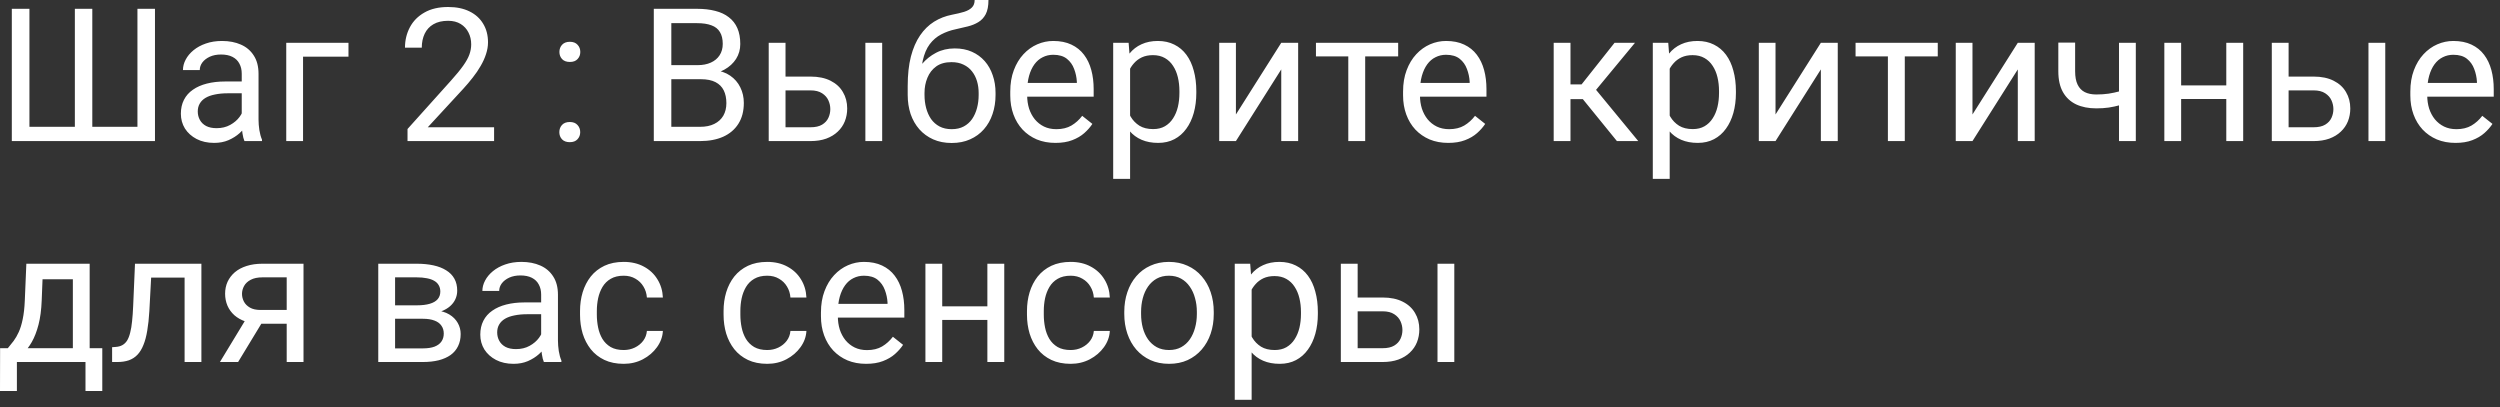 <?xml version="1.0" encoding="UTF-8"?> <svg xmlns="http://www.w3.org/2000/svg" width="215" height="35" viewBox="0 0 215 35" fill="none"><rect x="0" y="0" width="215" height="35" fill="#333333" stroke="none"/><path d="M1.016 0.758H2.531V10.906H6.438V0.758H7.938V10.906H11.82V0.758H13.328V12.133H1.016V0.758ZM20.789 10.688V6.336C20.789 6.003 20.721 5.714 20.586 5.469C20.456 5.219 20.258 5.026 19.992 4.891C19.727 4.755 19.398 4.688 19.008 4.688C18.643 4.688 18.323 4.75 18.047 4.875C17.776 5 17.562 5.164 17.406 5.367C17.255 5.57 17.18 5.789 17.18 6.023H15.734C15.734 5.721 15.812 5.422 15.969 5.125C16.125 4.828 16.349 4.56 16.641 4.32C16.938 4.076 17.292 3.883 17.703 3.742C18.12 3.596 18.583 3.523 19.094 3.523C19.708 3.523 20.25 3.628 20.719 3.836C21.193 4.044 21.562 4.359 21.828 4.781C22.099 5.198 22.234 5.721 22.234 6.352V10.289C22.234 10.57 22.258 10.87 22.305 11.188C22.357 11.505 22.432 11.779 22.531 12.008V12.133H21.023C20.951 11.966 20.893 11.745 20.852 11.469C20.81 11.188 20.789 10.927 20.789 10.688ZM21.039 7.008L21.055 8.023H19.594C19.182 8.023 18.815 8.057 18.492 8.125C18.169 8.188 17.898 8.284 17.68 8.414C17.461 8.544 17.294 8.708 17.18 8.906C17.065 9.099 17.008 9.326 17.008 9.586C17.008 9.852 17.068 10.094 17.188 10.312C17.307 10.531 17.487 10.706 17.727 10.836C17.971 10.961 18.271 11.023 18.625 11.023C19.068 11.023 19.458 10.93 19.797 10.742C20.135 10.555 20.404 10.325 20.602 10.055C20.805 9.784 20.914 9.521 20.93 9.266L21.547 9.961C21.51 10.18 21.412 10.422 21.25 10.688C21.088 10.953 20.872 11.208 20.602 11.453C20.336 11.693 20.018 11.893 19.648 12.055C19.284 12.211 18.872 12.289 18.414 12.289C17.841 12.289 17.338 12.177 16.906 11.953C16.479 11.729 16.146 11.43 15.906 11.055C15.672 10.675 15.555 10.25 15.555 9.781C15.555 9.328 15.643 8.93 15.82 8.586C15.997 8.237 16.253 7.948 16.586 7.719C16.919 7.484 17.32 7.307 17.789 7.188C18.258 7.068 18.781 7.008 19.359 7.008H21.039ZM29.969 3.68V4.875H26.062V12.133H24.617V3.68H29.969ZM42.492 10.945V12.133H35.047V11.094L38.773 6.945C39.232 6.435 39.586 6.003 39.836 5.648C40.091 5.289 40.268 4.969 40.367 4.688C40.471 4.401 40.523 4.109 40.523 3.812C40.523 3.438 40.445 3.099 40.289 2.797C40.138 2.49 39.914 2.245 39.617 2.062C39.32 1.88 38.961 1.789 38.539 1.789C38.034 1.789 37.612 1.888 37.273 2.086C36.94 2.279 36.69 2.549 36.523 2.898C36.357 3.247 36.273 3.648 36.273 4.102H34.828C34.828 3.461 34.969 2.875 35.25 2.344C35.531 1.812 35.948 1.391 36.5 1.078C37.052 0.76 37.732 0.602 38.539 0.602C39.258 0.602 39.872 0.729 40.383 0.984C40.893 1.234 41.284 1.589 41.555 2.047C41.831 2.5 41.969 3.031 41.969 3.641C41.969 3.974 41.911 4.312 41.797 4.656C41.688 4.995 41.534 5.333 41.336 5.672C41.143 6.01 40.917 6.344 40.656 6.672C40.401 7 40.128 7.323 39.836 7.641L36.789 10.945H42.492ZM48.102 11.367C48.102 11.122 48.177 10.917 48.328 10.75C48.484 10.578 48.708 10.492 49 10.492C49.292 10.492 49.513 10.578 49.664 10.75C49.82 10.917 49.898 11.122 49.898 11.367C49.898 11.607 49.82 11.81 49.664 11.977C49.513 12.143 49.292 12.227 49 12.227C48.708 12.227 48.484 12.143 48.328 11.977C48.177 11.81 48.102 11.607 48.102 11.367ZM48.109 4.469C48.109 4.224 48.185 4.018 48.336 3.852C48.492 3.68 48.716 3.594 49.008 3.594C49.3 3.594 49.521 3.68 49.672 3.852C49.828 4.018 49.906 4.224 49.906 4.469C49.906 4.708 49.828 4.911 49.672 5.078C49.521 5.245 49.3 5.328 49.008 5.328C48.716 5.328 48.492 5.245 48.336 5.078C48.185 4.911 48.109 4.708 48.109 4.469ZM60.281 6.812H57.398L57.383 5.602H60C60.432 5.602 60.81 5.529 61.133 5.383C61.456 5.237 61.706 5.029 61.883 4.758C62.065 4.482 62.156 4.154 62.156 3.773C62.156 3.357 62.075 3.018 61.914 2.758C61.758 2.492 61.516 2.299 61.188 2.18C60.865 2.055 60.453 1.992 59.953 1.992H57.734V12.133H56.227V0.758H59.953C60.536 0.758 61.057 0.818 61.516 0.938C61.974 1.052 62.362 1.234 62.68 1.484C63.003 1.729 63.247 2.042 63.414 2.422C63.581 2.802 63.664 3.258 63.664 3.789C63.664 4.258 63.544 4.682 63.305 5.062C63.065 5.438 62.732 5.745 62.305 5.984C61.883 6.224 61.388 6.378 60.82 6.445L60.281 6.812ZM60.211 12.133H56.805L57.656 10.906H60.211C60.69 10.906 61.096 10.823 61.43 10.656C61.768 10.49 62.026 10.255 62.203 9.953C62.38 9.646 62.469 9.284 62.469 8.867C62.469 8.445 62.393 8.081 62.242 7.773C62.091 7.466 61.854 7.229 61.531 7.062C61.208 6.896 60.792 6.812 60.281 6.812H58.133L58.148 5.602H61.086L61.406 6.039C61.953 6.086 62.417 6.242 62.797 6.508C63.177 6.768 63.466 7.102 63.664 7.508C63.867 7.914 63.969 8.362 63.969 8.852C63.969 9.56 63.812 10.159 63.5 10.648C63.193 11.133 62.758 11.503 62.195 11.758C61.633 12.008 60.971 12.133 60.211 12.133ZM67.164 6.586H69.703C70.385 6.586 70.961 6.706 71.43 6.945C71.898 7.18 72.253 7.505 72.492 7.922C72.737 8.333 72.859 8.802 72.859 9.328C72.859 9.719 72.792 10.086 72.656 10.43C72.521 10.768 72.318 11.065 72.047 11.32C71.781 11.575 71.451 11.776 71.055 11.922C70.664 12.062 70.213 12.133 69.703 12.133H66.109V3.68H67.555V10.945H69.703C70.12 10.945 70.453 10.87 70.703 10.719C70.953 10.568 71.133 10.372 71.242 10.133C71.352 9.893 71.406 9.643 71.406 9.383C71.406 9.128 71.352 8.878 71.242 8.633C71.133 8.388 70.953 8.185 70.703 8.023C70.453 7.857 70.12 7.773 69.703 7.773H67.164V6.586ZM75.867 3.68V12.133H74.422V3.68H75.867ZM83.82 0H85.008C85.008 0.51 84.93 0.917 84.773 1.219C84.617 1.516 84.404 1.745 84.133 1.906C83.867 2.068 83.565 2.19 83.227 2.273C82.893 2.357 82.547 2.438 82.188 2.516C81.74 2.609 81.323 2.758 80.938 2.961C80.557 3.159 80.229 3.44 79.953 3.805C79.682 4.169 79.482 4.643 79.352 5.227C79.227 5.81 79.193 6.531 79.25 7.391V8.109H78.062V7.391C78.062 6.427 78.154 5.586 78.336 4.867C78.523 4.148 78.787 3.542 79.125 3.047C79.463 2.552 79.865 2.159 80.328 1.867C80.797 1.576 81.312 1.375 81.875 1.266C82.281 1.188 82.63 1.104 82.922 1.016C83.213 0.922 83.435 0.797 83.586 0.641C83.742 0.484 83.82 0.271 83.82 0ZM82.109 4.164C82.662 4.164 83.154 4.26 83.586 4.453C84.018 4.646 84.385 4.914 84.688 5.258C84.99 5.602 85.219 6.008 85.375 6.477C85.537 6.94 85.617 7.445 85.617 7.992V8.164C85.617 8.753 85.531 9.299 85.359 9.805C85.193 10.305 84.945 10.742 84.617 11.117C84.294 11.487 83.898 11.776 83.43 11.984C82.966 12.193 82.438 12.297 81.844 12.297C81.25 12.297 80.719 12.193 80.25 11.984C79.787 11.776 79.391 11.487 79.062 11.117C78.734 10.742 78.484 10.305 78.312 9.805C78.146 9.299 78.062 8.753 78.062 8.164V7.992C78.062 7.862 78.086 7.734 78.133 7.609C78.18 7.484 78.237 7.357 78.305 7.227C78.378 7.096 78.443 6.958 78.5 6.812C78.693 6.344 78.956 5.909 79.289 5.508C79.628 5.107 80.031 4.784 80.5 4.539C80.974 4.289 81.51 4.164 82.109 4.164ZM81.828 5.344C81.297 5.344 80.859 5.466 80.516 5.711C80.177 5.956 79.924 6.281 79.758 6.688C79.591 7.089 79.508 7.523 79.508 7.992V8.164C79.508 8.56 79.555 8.935 79.648 9.289C79.742 9.643 79.883 9.958 80.07 10.234C80.263 10.505 80.505 10.719 80.797 10.875C81.094 11.031 81.443 11.109 81.844 11.109C82.245 11.109 82.591 11.031 82.883 10.875C83.174 10.719 83.414 10.505 83.602 10.234C83.789 9.958 83.93 9.643 84.023 9.289C84.117 8.935 84.164 8.56 84.164 8.164V7.992C84.164 7.638 84.117 7.302 84.023 6.984C83.93 6.667 83.787 6.385 83.594 6.141C83.406 5.896 83.164 5.703 82.867 5.562C82.576 5.417 82.229 5.344 81.828 5.344ZM90.766 12.289C90.177 12.289 89.643 12.19 89.164 11.992C88.69 11.789 88.281 11.505 87.938 11.141C87.599 10.776 87.338 10.344 87.156 9.844C86.974 9.344 86.883 8.797 86.883 8.203V7.875C86.883 7.188 86.984 6.576 87.188 6.039C87.391 5.497 87.667 5.039 88.016 4.664C88.365 4.289 88.76 4.005 89.203 3.812C89.646 3.62 90.104 3.523 90.578 3.523C91.182 3.523 91.703 3.628 92.141 3.836C92.583 4.044 92.945 4.336 93.227 4.711C93.508 5.081 93.716 5.518 93.852 6.023C93.987 6.523 94.055 7.07 94.055 7.664V8.312H87.742V7.133H92.609V7.023C92.588 6.648 92.51 6.284 92.375 5.93C92.245 5.576 92.037 5.284 91.75 5.055C91.463 4.826 91.073 4.711 90.578 4.711C90.25 4.711 89.948 4.781 89.672 4.922C89.396 5.057 89.159 5.26 88.961 5.531C88.763 5.802 88.609 6.133 88.5 6.523C88.391 6.914 88.336 7.365 88.336 7.875V8.203C88.336 8.604 88.391 8.982 88.5 9.336C88.615 9.685 88.779 9.992 88.992 10.258C89.211 10.523 89.474 10.732 89.781 10.883C90.094 11.034 90.448 11.109 90.844 11.109C91.354 11.109 91.787 11.005 92.141 10.797C92.495 10.588 92.805 10.31 93.07 9.961L93.945 10.656C93.763 10.932 93.531 11.195 93.25 11.445C92.969 11.695 92.622 11.898 92.211 12.055C91.805 12.211 91.323 12.289 90.766 12.289ZM97.188 5.305V15.383H95.734V3.68H97.062L97.188 5.305ZM102.883 7.836V8C102.883 8.615 102.81 9.185 102.664 9.711C102.518 10.232 102.305 10.685 102.023 11.07C101.747 11.456 101.406 11.755 101 11.969C100.594 12.182 100.128 12.289 99.602 12.289C99.065 12.289 98.591 12.2 98.18 12.023C97.768 11.846 97.419 11.588 97.133 11.25C96.846 10.912 96.617 10.505 96.445 10.031C96.279 9.557 96.164 9.023 96.102 8.43V7.555C96.164 6.93 96.281 6.37 96.453 5.875C96.625 5.38 96.852 4.958 97.133 4.609C97.419 4.255 97.766 3.987 98.172 3.805C98.578 3.617 99.047 3.523 99.578 3.523C100.109 3.523 100.581 3.628 100.992 3.836C101.404 4.039 101.75 4.331 102.031 4.711C102.312 5.091 102.523 5.547 102.664 6.078C102.81 6.604 102.883 7.19 102.883 7.836ZM101.43 8V7.836C101.43 7.414 101.385 7.018 101.297 6.648C101.208 6.273 101.07 5.945 100.883 5.664C100.701 5.378 100.466 5.154 100.18 4.992C99.893 4.826 99.552 4.742 99.156 4.742C98.792 4.742 98.474 4.805 98.203 4.93C97.938 5.055 97.711 5.224 97.523 5.438C97.336 5.646 97.182 5.885 97.062 6.156C96.948 6.422 96.862 6.698 96.805 6.984V9.008C96.909 9.372 97.055 9.716 97.242 10.039C97.43 10.357 97.68 10.615 97.992 10.812C98.305 11.005 98.698 11.102 99.172 11.102C99.562 11.102 99.898 11.021 100.18 10.859C100.466 10.693 100.701 10.466 100.883 10.18C101.07 9.893 101.208 9.565 101.297 9.195C101.385 8.82 101.43 8.422 101.43 8ZM106.289 9.844L110.188 3.68H111.641V12.133H110.188V5.969L106.289 12.133H104.852V3.68H106.289V9.844ZM117.406 3.68V12.133H115.953V3.68H117.406ZM120.242 3.68V4.852H113.172V3.68H120.242ZM124.547 12.289C123.958 12.289 123.424 12.19 122.945 11.992C122.471 11.789 122.062 11.505 121.719 11.141C121.38 10.776 121.12 10.344 120.938 9.844C120.755 9.344 120.664 8.797 120.664 8.203V7.875C120.664 7.188 120.766 6.576 120.969 6.039C121.172 5.497 121.448 5.039 121.797 4.664C122.146 4.289 122.542 4.005 122.984 3.812C123.427 3.62 123.885 3.523 124.359 3.523C124.964 3.523 125.484 3.628 125.922 3.836C126.365 4.044 126.727 4.336 127.008 4.711C127.289 5.081 127.497 5.518 127.633 6.023C127.768 6.523 127.836 7.07 127.836 7.664V8.312H121.523V7.133H126.391V7.023C126.37 6.648 126.292 6.284 126.156 5.93C126.026 5.576 125.818 5.284 125.531 5.055C125.245 4.826 124.854 4.711 124.359 4.711C124.031 4.711 123.729 4.781 123.453 4.922C123.177 5.057 122.94 5.26 122.742 5.531C122.544 5.802 122.391 6.133 122.281 6.523C122.172 6.914 122.117 7.365 122.117 7.875V8.203C122.117 8.604 122.172 8.982 122.281 9.336C122.396 9.685 122.56 9.992 122.773 10.258C122.992 10.523 123.255 10.732 123.562 10.883C123.875 11.034 124.229 11.109 124.625 11.109C125.135 11.109 125.568 11.005 125.922 10.797C126.276 10.588 126.586 10.31 126.852 9.961L127.727 10.656C127.544 10.932 127.312 11.195 127.031 11.445C126.75 11.695 126.404 11.898 125.992 12.055C125.586 12.211 125.104 12.289 124.547 12.289ZM135.062 3.68V12.133H133.617V3.68H135.062ZM140.609 3.68L136.602 8.523H134.578L134.359 7.258H136.016L138.852 3.68H140.609ZM139.055 12.133L135.945 8.305L136.875 7.258L140.891 12.133H139.055ZM143.594 5.305V15.383H142.141V3.68H143.469L143.594 5.305ZM149.289 7.836V8C149.289 8.615 149.216 9.185 149.07 9.711C148.924 10.232 148.711 10.685 148.43 11.07C148.154 11.456 147.812 11.755 147.406 11.969C147 12.182 146.534 12.289 146.008 12.289C145.471 12.289 144.997 12.2 144.586 12.023C144.174 11.846 143.826 11.588 143.539 11.25C143.253 10.912 143.023 10.505 142.852 10.031C142.685 9.557 142.57 9.023 142.508 8.43V7.555C142.57 6.93 142.688 6.37 142.859 5.875C143.031 5.38 143.258 4.958 143.539 4.609C143.826 4.255 144.172 3.987 144.578 3.805C144.984 3.617 145.453 3.523 145.984 3.523C146.516 3.523 146.987 3.628 147.398 3.836C147.81 4.039 148.156 4.331 148.438 4.711C148.719 5.091 148.93 5.547 149.07 6.078C149.216 6.604 149.289 7.19 149.289 7.836ZM147.836 8V7.836C147.836 7.414 147.792 7.018 147.703 6.648C147.615 6.273 147.477 5.945 147.289 5.664C147.107 5.378 146.872 5.154 146.586 4.992C146.299 4.826 145.958 4.742 145.562 4.742C145.198 4.742 144.88 4.805 144.609 4.93C144.344 5.055 144.117 5.224 143.93 5.438C143.742 5.646 143.589 5.885 143.469 6.156C143.354 6.422 143.268 6.698 143.211 6.984V9.008C143.315 9.372 143.461 9.716 143.648 10.039C143.836 10.357 144.086 10.615 144.398 10.812C144.711 11.005 145.104 11.102 145.578 11.102C145.969 11.102 146.305 11.021 146.586 10.859C146.872 10.693 147.107 10.466 147.289 10.18C147.477 9.893 147.615 9.565 147.703 9.195C147.792 8.82 147.836 8.422 147.836 8ZM152.695 9.844L156.594 3.68H158.047V12.133H156.594V5.969L152.695 12.133H151.258V3.68H152.695V9.844ZM163.812 3.68V12.133H162.359V3.68H163.812ZM166.648 3.68V4.852H159.578V3.68H166.648ZM169.633 9.844L173.531 3.68H174.984V12.133H173.531V5.969L169.633 12.133H168.195V3.68H169.633V9.844ZM183.68 3.68V12.133H182.234V3.68H183.68ZM183.188 7.562V8.75C182.896 8.859 182.599 8.958 182.297 9.047C182 9.13 181.685 9.198 181.352 9.25C181.023 9.297 180.667 9.32 180.281 9.32C179.615 9.32 179.036 9.206 178.547 8.977C178.057 8.742 177.68 8.391 177.414 7.922C177.148 7.448 177.016 6.852 177.016 6.133V3.664H178.461V6.133C178.461 6.602 178.531 6.982 178.672 7.273C178.812 7.565 179.018 7.781 179.289 7.922C179.56 8.057 179.891 8.125 180.281 8.125C180.656 8.125 181.008 8.102 181.336 8.055C181.669 8.003 181.987 7.935 182.289 7.852C182.596 7.768 182.896 7.672 183.188 7.562ZM191.742 7.344V8.516H187.273V7.344H191.742ZM187.578 3.68V12.133H186.133V3.68H187.578ZM192.914 3.68V12.133H191.461V3.68H192.914ZM196.43 6.586H198.969C199.651 6.586 200.227 6.706 200.695 6.945C201.164 7.18 201.518 7.505 201.758 7.922C202.003 8.333 202.125 8.802 202.125 9.328C202.125 9.719 202.057 10.086 201.922 10.43C201.786 10.768 201.583 11.065 201.312 11.32C201.047 11.575 200.716 11.776 200.32 11.922C199.93 12.062 199.479 12.133 198.969 12.133H195.375V3.68H196.82V10.945H198.969C199.385 10.945 199.719 10.87 199.969 10.719C200.219 10.568 200.398 10.372 200.508 10.133C200.617 9.893 200.672 9.643 200.672 9.383C200.672 9.128 200.617 8.878 200.508 8.633C200.398 8.388 200.219 8.185 199.969 8.023C199.719 7.857 199.385 7.773 198.969 7.773H196.43V6.586ZM205.133 3.68V12.133H203.688V3.68H205.133ZM211.172 12.289C210.583 12.289 210.049 12.19 209.57 11.992C209.096 11.789 208.688 11.505 208.344 11.141C208.005 10.776 207.745 10.344 207.562 9.844C207.38 9.344 207.289 8.797 207.289 8.203V7.875C207.289 7.188 207.391 6.576 207.594 6.039C207.797 5.497 208.073 5.039 208.422 4.664C208.771 4.289 209.167 4.005 209.609 3.812C210.052 3.62 210.51 3.523 210.984 3.523C211.589 3.523 212.109 3.628 212.547 3.836C212.99 4.044 213.352 4.336 213.633 4.711C213.914 5.081 214.122 5.518 214.258 6.023C214.393 6.523 214.461 7.07 214.461 7.664V8.312H208.148V7.133H213.016V7.023C212.995 6.648 212.917 6.284 212.781 5.93C212.651 5.576 212.443 5.284 212.156 5.055C211.87 4.826 211.479 4.711 210.984 4.711C210.656 4.711 210.354 4.781 210.078 4.922C209.802 5.057 209.565 5.26 209.367 5.531C209.169 5.802 209.016 6.133 208.906 6.523C208.797 6.914 208.742 7.365 208.742 7.875V8.203C208.742 8.604 208.797 8.982 208.906 9.336C209.021 9.685 209.185 9.992 209.398 10.258C209.617 10.523 209.88 10.732 210.188 10.883C210.5 11.034 210.854 11.109 211.25 11.109C211.76 11.109 212.193 11.005 212.547 10.797C212.901 10.588 213.211 10.31 213.477 9.961L214.352 10.656C214.169 10.932 213.938 11.195 213.656 11.445C213.375 11.695 213.029 11.898 212.617 12.055C212.211 12.211 211.729 12.289 211.172 12.289ZM2.266 22.68H3.711L3.586 25.844C3.555 26.646 3.464 27.338 3.312 27.922C3.161 28.505 2.969 29.003 2.734 29.414C2.5 29.82 2.237 30.162 1.945 30.438C1.659 30.713 1.362 30.945 1.055 31.133H0.336L0.375 29.953L0.672 29.945C0.844 29.742 1.01 29.534 1.172 29.32C1.333 29.102 1.482 28.844 1.617 28.547C1.753 28.245 1.865 27.878 1.953 27.445C2.047 27.008 2.107 26.474 2.133 25.844L2.266 22.68ZM2.625 22.68H7.711V31.133H6.266V24.016H2.625V22.68ZM0.008 29.945H8.797V33.625H7.352V31.133H1.453V33.625H0L0.008 29.945ZM16.047 22.68V23.875H11.961V22.68H16.047ZM17.32 22.68V31.133H15.875V22.68H17.32ZM11.609 22.68H13.062L12.844 26.758C12.807 27.388 12.747 27.945 12.664 28.43C12.586 28.909 12.477 29.32 12.336 29.664C12.2 30.008 12.029 30.289 11.82 30.508C11.617 30.721 11.372 30.88 11.086 30.984C10.8 31.083 10.469 31.133 10.094 31.133H9.641V29.859L9.953 29.836C10.177 29.82 10.367 29.768 10.523 29.68C10.685 29.591 10.82 29.461 10.93 29.289C11.039 29.112 11.128 28.885 11.195 28.609C11.268 28.333 11.323 28.005 11.359 27.625C11.401 27.245 11.432 26.802 11.453 26.297L11.609 22.68ZM21.359 27.102H22.922L20.477 31.133H18.914L21.359 27.102ZM22.57 22.68H26.102V31.133H24.656V23.852H22.57C22.159 23.852 21.823 23.922 21.562 24.062C21.302 24.198 21.112 24.375 20.992 24.594C20.872 24.812 20.812 25.039 20.812 25.273C20.812 25.503 20.867 25.724 20.977 25.938C21.086 26.146 21.258 26.318 21.492 26.453C21.727 26.588 22.029 26.656 22.398 26.656H25.047V27.844H22.398C21.914 27.844 21.484 27.779 21.109 27.648C20.734 27.518 20.417 27.338 20.156 27.109C19.896 26.875 19.698 26.602 19.562 26.289C19.427 25.971 19.359 25.628 19.359 25.258C19.359 24.888 19.43 24.547 19.57 24.234C19.716 23.922 19.924 23.648 20.195 23.414C20.471 23.18 20.807 23 21.203 22.875C21.604 22.745 22.06 22.68 22.57 22.68ZM36.367 27.414H33.594L33.578 26.258H35.844C36.292 26.258 36.664 26.213 36.961 26.125C37.263 26.037 37.49 25.904 37.641 25.727C37.792 25.549 37.867 25.331 37.867 25.07C37.867 24.867 37.823 24.69 37.734 24.539C37.651 24.383 37.523 24.255 37.352 24.156C37.18 24.052 36.966 23.977 36.711 23.93C36.461 23.878 36.167 23.852 35.828 23.852H33.977V31.133H32.531V22.68H35.828C36.365 22.68 36.846 22.727 37.273 22.82C37.706 22.914 38.073 23.057 38.375 23.25C38.682 23.438 38.917 23.677 39.078 23.969C39.24 24.26 39.32 24.604 39.32 25C39.32 25.255 39.268 25.497 39.164 25.727C39.06 25.956 38.906 26.159 38.703 26.336C38.5 26.513 38.25 26.659 37.953 26.773C37.656 26.883 37.315 26.953 36.93 26.984L36.367 27.414ZM36.367 31.133H33.07L33.789 29.961H36.367C36.768 29.961 37.102 29.912 37.367 29.812C37.633 29.708 37.831 29.562 37.961 29.375C38.096 29.182 38.164 28.953 38.164 28.688C38.164 28.422 38.096 28.195 37.961 28.008C37.831 27.815 37.633 27.669 37.367 27.57C37.102 27.466 36.768 27.414 36.367 27.414H34.172L34.188 26.258H36.93L37.453 26.695C37.917 26.732 38.31 26.846 38.633 27.039C38.956 27.232 39.2 27.477 39.367 27.773C39.534 28.065 39.617 28.383 39.617 28.727C39.617 29.122 39.542 29.471 39.391 29.773C39.245 30.076 39.031 30.328 38.75 30.531C38.469 30.729 38.128 30.88 37.727 30.984C37.325 31.083 36.872 31.133 36.367 31.133ZM46.539 29.688V25.336C46.539 25.003 46.471 24.713 46.336 24.469C46.206 24.219 46.008 24.026 45.742 23.891C45.477 23.755 45.148 23.688 44.758 23.688C44.393 23.688 44.073 23.75 43.797 23.875C43.526 24 43.312 24.164 43.156 24.367C43.005 24.57 42.93 24.789 42.93 25.023H41.484C41.484 24.721 41.562 24.422 41.719 24.125C41.875 23.828 42.099 23.56 42.391 23.32C42.688 23.076 43.042 22.883 43.453 22.742C43.87 22.596 44.333 22.523 44.844 22.523C45.458 22.523 46 22.628 46.469 22.836C46.943 23.044 47.312 23.359 47.578 23.781C47.849 24.198 47.984 24.721 47.984 25.352V29.289C47.984 29.57 48.008 29.87 48.055 30.188C48.107 30.505 48.182 30.779 48.281 31.008V31.133H46.773C46.7 30.966 46.643 30.745 46.602 30.469C46.56 30.188 46.539 29.927 46.539 29.688ZM46.789 26.008L46.805 27.023H45.344C44.932 27.023 44.565 27.057 44.242 27.125C43.919 27.188 43.648 27.284 43.43 27.414C43.211 27.544 43.044 27.708 42.93 27.906C42.815 28.099 42.758 28.326 42.758 28.586C42.758 28.852 42.818 29.094 42.938 29.312C43.057 29.531 43.237 29.706 43.477 29.836C43.721 29.961 44.021 30.023 44.375 30.023C44.818 30.023 45.208 29.93 45.547 29.742C45.885 29.555 46.154 29.326 46.352 29.055C46.555 28.784 46.664 28.521 46.68 28.266L47.297 28.961C47.26 29.18 47.161 29.422 47 29.688C46.839 29.953 46.622 30.208 46.352 30.453C46.086 30.693 45.768 30.893 45.398 31.055C45.034 31.211 44.622 31.289 44.164 31.289C43.591 31.289 43.089 31.177 42.656 30.953C42.229 30.729 41.896 30.43 41.656 30.055C41.422 29.674 41.305 29.25 41.305 28.781C41.305 28.328 41.393 27.93 41.57 27.586C41.747 27.237 42.003 26.948 42.336 26.719C42.669 26.484 43.07 26.307 43.539 26.188C44.008 26.068 44.531 26.008 45.109 26.008H46.789ZM53.641 30.102C53.984 30.102 54.302 30.031 54.594 29.891C54.885 29.75 55.125 29.557 55.312 29.312C55.5 29.062 55.607 28.779 55.633 28.461H57.008C56.982 28.961 56.812 29.427 56.5 29.859C56.193 30.287 55.789 30.633 55.289 30.898C54.789 31.159 54.24 31.289 53.641 31.289C53.005 31.289 52.45 31.177 51.977 30.953C51.508 30.729 51.117 30.422 50.805 30.031C50.497 29.641 50.266 29.193 50.109 28.688C49.958 28.177 49.883 27.638 49.883 27.07V26.742C49.883 26.174 49.958 25.638 50.109 25.133C50.266 24.622 50.497 24.172 50.805 23.781C51.117 23.391 51.508 23.083 51.977 22.859C52.45 22.635 53.005 22.523 53.641 22.523C54.302 22.523 54.88 22.659 55.375 22.93C55.87 23.195 56.258 23.56 56.539 24.023C56.825 24.482 56.982 25.003 57.008 25.586H55.633C55.607 25.237 55.508 24.922 55.336 24.641C55.169 24.359 54.94 24.135 54.648 23.969C54.362 23.797 54.026 23.711 53.641 23.711C53.198 23.711 52.825 23.799 52.523 23.977C52.227 24.148 51.99 24.383 51.812 24.68C51.641 24.971 51.516 25.297 51.438 25.656C51.365 26.01 51.328 26.372 51.328 26.742V27.07C51.328 27.44 51.365 27.805 51.438 28.164C51.51 28.523 51.633 28.849 51.805 29.141C51.982 29.432 52.219 29.667 52.516 29.844C52.818 30.016 53.193 30.102 53.641 30.102ZM65.984 30.102C66.328 30.102 66.646 30.031 66.938 29.891C67.229 29.75 67.469 29.557 67.656 29.312C67.844 29.062 67.951 28.779 67.977 28.461H69.352C69.326 28.961 69.156 29.427 68.844 29.859C68.537 30.287 68.133 30.633 67.633 30.898C67.133 31.159 66.583 31.289 65.984 31.289C65.349 31.289 64.794 31.177 64.32 30.953C63.852 30.729 63.461 30.422 63.148 30.031C62.841 29.641 62.609 29.193 62.453 28.688C62.302 28.177 62.227 27.638 62.227 27.07V26.742C62.227 26.174 62.302 25.638 62.453 25.133C62.609 24.622 62.841 24.172 63.148 23.781C63.461 23.391 63.852 23.083 64.32 22.859C64.794 22.635 65.349 22.523 65.984 22.523C66.646 22.523 67.224 22.659 67.719 22.93C68.213 23.195 68.602 23.56 68.883 24.023C69.169 24.482 69.326 25.003 69.352 25.586H67.977C67.951 25.237 67.852 24.922 67.68 24.641C67.513 24.359 67.284 24.135 66.992 23.969C66.706 23.797 66.37 23.711 65.984 23.711C65.542 23.711 65.169 23.799 64.867 23.977C64.57 24.148 64.333 24.383 64.156 24.68C63.984 24.971 63.859 25.297 63.781 25.656C63.708 26.01 63.672 26.372 63.672 26.742V27.07C63.672 27.44 63.708 27.805 63.781 28.164C63.854 28.523 63.977 28.849 64.148 29.141C64.326 29.432 64.562 29.667 64.859 29.844C65.162 30.016 65.537 30.102 65.984 30.102ZM74.484 31.289C73.896 31.289 73.362 31.19 72.883 30.992C72.409 30.789 72 30.505 71.656 30.141C71.318 29.776 71.057 29.344 70.875 28.844C70.693 28.344 70.602 27.797 70.602 27.203V26.875C70.602 26.188 70.703 25.576 70.906 25.039C71.109 24.497 71.385 24.039 71.734 23.664C72.083 23.289 72.479 23.005 72.922 22.812C73.365 22.62 73.823 22.523 74.297 22.523C74.901 22.523 75.422 22.628 75.859 22.836C76.302 23.044 76.664 23.336 76.945 23.711C77.227 24.081 77.435 24.518 77.57 25.023C77.706 25.523 77.773 26.07 77.773 26.664V27.312H71.461V26.133H76.328V26.023C76.307 25.648 76.229 25.284 76.094 24.93C75.963 24.576 75.755 24.284 75.469 24.055C75.182 23.826 74.792 23.711 74.297 23.711C73.969 23.711 73.667 23.781 73.391 23.922C73.115 24.057 72.878 24.26 72.68 24.531C72.482 24.802 72.328 25.133 72.219 25.523C72.109 25.914 72.055 26.365 72.055 26.875V27.203C72.055 27.604 72.109 27.982 72.219 28.336C72.333 28.685 72.497 28.992 72.711 29.258C72.93 29.523 73.193 29.732 73.5 29.883C73.812 30.034 74.167 30.109 74.562 30.109C75.073 30.109 75.505 30.005 75.859 29.797C76.213 29.588 76.523 29.31 76.789 28.961L77.664 29.656C77.482 29.932 77.25 30.195 76.969 30.445C76.688 30.695 76.341 30.898 75.93 31.055C75.523 31.211 75.042 31.289 74.484 31.289ZM85.195 26.344V27.516H80.727V26.344H85.195ZM81.031 22.68V31.133H79.586V22.68H81.031ZM86.367 22.68V31.133H84.914V22.68H86.367ZM92.078 30.102C92.422 30.102 92.74 30.031 93.031 29.891C93.323 29.75 93.562 29.557 93.75 29.312C93.938 29.062 94.044 28.779 94.07 28.461H95.445C95.419 28.961 95.25 29.427 94.938 29.859C94.63 30.287 94.227 30.633 93.727 30.898C93.227 31.159 92.677 31.289 92.078 31.289C91.443 31.289 90.888 31.177 90.414 30.953C89.945 30.729 89.555 30.422 89.242 30.031C88.935 29.641 88.703 29.193 88.547 28.688C88.396 28.177 88.32 27.638 88.32 27.07V26.742C88.32 26.174 88.396 25.638 88.547 25.133C88.703 24.622 88.935 24.172 89.242 23.781C89.555 23.391 89.945 23.083 90.414 22.859C90.888 22.635 91.443 22.523 92.078 22.523C92.74 22.523 93.318 22.659 93.812 22.93C94.307 23.195 94.695 23.56 94.977 24.023C95.263 24.482 95.419 25.003 95.445 25.586H94.07C94.044 25.237 93.945 24.922 93.773 24.641C93.607 24.359 93.378 24.135 93.086 23.969C92.799 23.797 92.463 23.711 92.078 23.711C91.635 23.711 91.263 23.799 90.961 23.977C90.664 24.148 90.427 24.383 90.25 24.68C90.078 24.971 89.953 25.297 89.875 25.656C89.802 26.01 89.766 26.372 89.766 26.742V27.07C89.766 27.44 89.802 27.805 89.875 28.164C89.948 28.523 90.07 28.849 90.242 29.141C90.419 29.432 90.656 29.667 90.953 29.844C91.255 30.016 91.63 30.102 92.078 30.102ZM96.688 27V26.82C96.688 26.211 96.776 25.646 96.953 25.125C97.13 24.599 97.385 24.143 97.719 23.758C98.052 23.367 98.456 23.065 98.93 22.852C99.404 22.633 99.935 22.523 100.523 22.523C101.117 22.523 101.651 22.633 102.125 22.852C102.604 23.065 103.01 23.367 103.344 23.758C103.682 24.143 103.94 24.599 104.117 25.125C104.294 25.646 104.383 26.211 104.383 26.82V27C104.383 27.609 104.294 28.174 104.117 28.695C103.94 29.216 103.682 29.672 103.344 30.062C103.01 30.448 102.607 30.75 102.133 30.969C101.664 31.182 101.133 31.289 100.539 31.289C99.945 31.289 99.412 31.182 98.938 30.969C98.463 30.75 98.057 30.448 97.719 30.062C97.385 29.672 97.13 29.216 96.953 28.695C96.776 28.174 96.688 27.609 96.688 27ZM98.133 26.82V27C98.133 27.422 98.182 27.82 98.281 28.195C98.38 28.565 98.529 28.893 98.727 29.18C98.93 29.466 99.182 29.693 99.484 29.859C99.787 30.021 100.138 30.102 100.539 30.102C100.935 30.102 101.281 30.021 101.578 29.859C101.88 29.693 102.13 29.466 102.328 29.18C102.526 28.893 102.674 28.565 102.773 28.195C102.878 27.82 102.93 27.422 102.93 27V26.82C102.93 26.404 102.878 26.01 102.773 25.641C102.674 25.266 102.523 24.935 102.32 24.648C102.122 24.357 101.872 24.128 101.57 23.961C101.273 23.794 100.924 23.711 100.523 23.711C100.128 23.711 99.779 23.794 99.477 23.961C99.18 24.128 98.93 24.357 98.727 24.648C98.529 24.935 98.38 25.266 98.281 25.641C98.182 26.01 98.133 26.404 98.133 26.82ZM107.641 24.305V34.383H106.188V22.68H107.516L107.641 24.305ZM113.336 26.836V27C113.336 27.615 113.263 28.185 113.117 28.711C112.971 29.232 112.758 29.685 112.477 30.07C112.201 30.456 111.859 30.755 111.453 30.969C111.047 31.182 110.581 31.289 110.055 31.289C109.518 31.289 109.044 31.201 108.633 31.023C108.221 30.846 107.872 30.588 107.586 30.25C107.299 29.912 107.07 29.505 106.898 29.031C106.732 28.557 106.617 28.023 106.555 27.43V26.555C106.617 25.93 106.734 25.37 106.906 24.875C107.078 24.38 107.305 23.958 107.586 23.609C107.872 23.255 108.219 22.987 108.625 22.805C109.031 22.617 109.5 22.523 110.031 22.523C110.562 22.523 111.034 22.628 111.445 22.836C111.857 23.039 112.203 23.331 112.484 23.711C112.766 24.091 112.977 24.547 113.117 25.078C113.263 25.604 113.336 26.19 113.336 26.836ZM111.883 27V26.836C111.883 26.414 111.839 26.018 111.75 25.648C111.661 25.273 111.523 24.945 111.336 24.664C111.154 24.378 110.919 24.154 110.633 23.992C110.346 23.826 110.005 23.742 109.609 23.742C109.245 23.742 108.927 23.805 108.656 23.93C108.391 24.055 108.164 24.224 107.977 24.438C107.789 24.646 107.635 24.885 107.516 25.156C107.401 25.422 107.315 25.698 107.258 25.984V28.008C107.362 28.372 107.508 28.716 107.695 29.039C107.883 29.357 108.133 29.615 108.445 29.812C108.758 30.005 109.151 30.102 109.625 30.102C110.016 30.102 110.352 30.021 110.633 29.859C110.919 29.693 111.154 29.466 111.336 29.18C111.523 28.893 111.661 28.565 111.75 28.195C111.839 27.82 111.883 27.422 111.883 27ZM116.367 25.586H118.906C119.589 25.586 120.164 25.706 120.633 25.945C121.102 26.18 121.456 26.505 121.695 26.922C121.94 27.333 122.062 27.802 122.062 28.328C122.062 28.719 121.995 29.086 121.859 29.43C121.724 29.768 121.521 30.065 121.25 30.32C120.984 30.576 120.654 30.776 120.258 30.922C119.867 31.062 119.417 31.133 118.906 31.133H115.312V22.68H116.758V29.945H118.906C119.323 29.945 119.656 29.87 119.906 29.719C120.156 29.568 120.336 29.372 120.445 29.133C120.555 28.893 120.609 28.643 120.609 28.383C120.609 28.128 120.555 27.878 120.445 27.633C120.336 27.388 120.156 27.185 119.906 27.023C119.656 26.857 119.323 26.773 118.906 26.773H116.367V25.586ZM125.07 22.68V31.133H123.625V22.68H125.07Z" fill="white"></path></svg> 